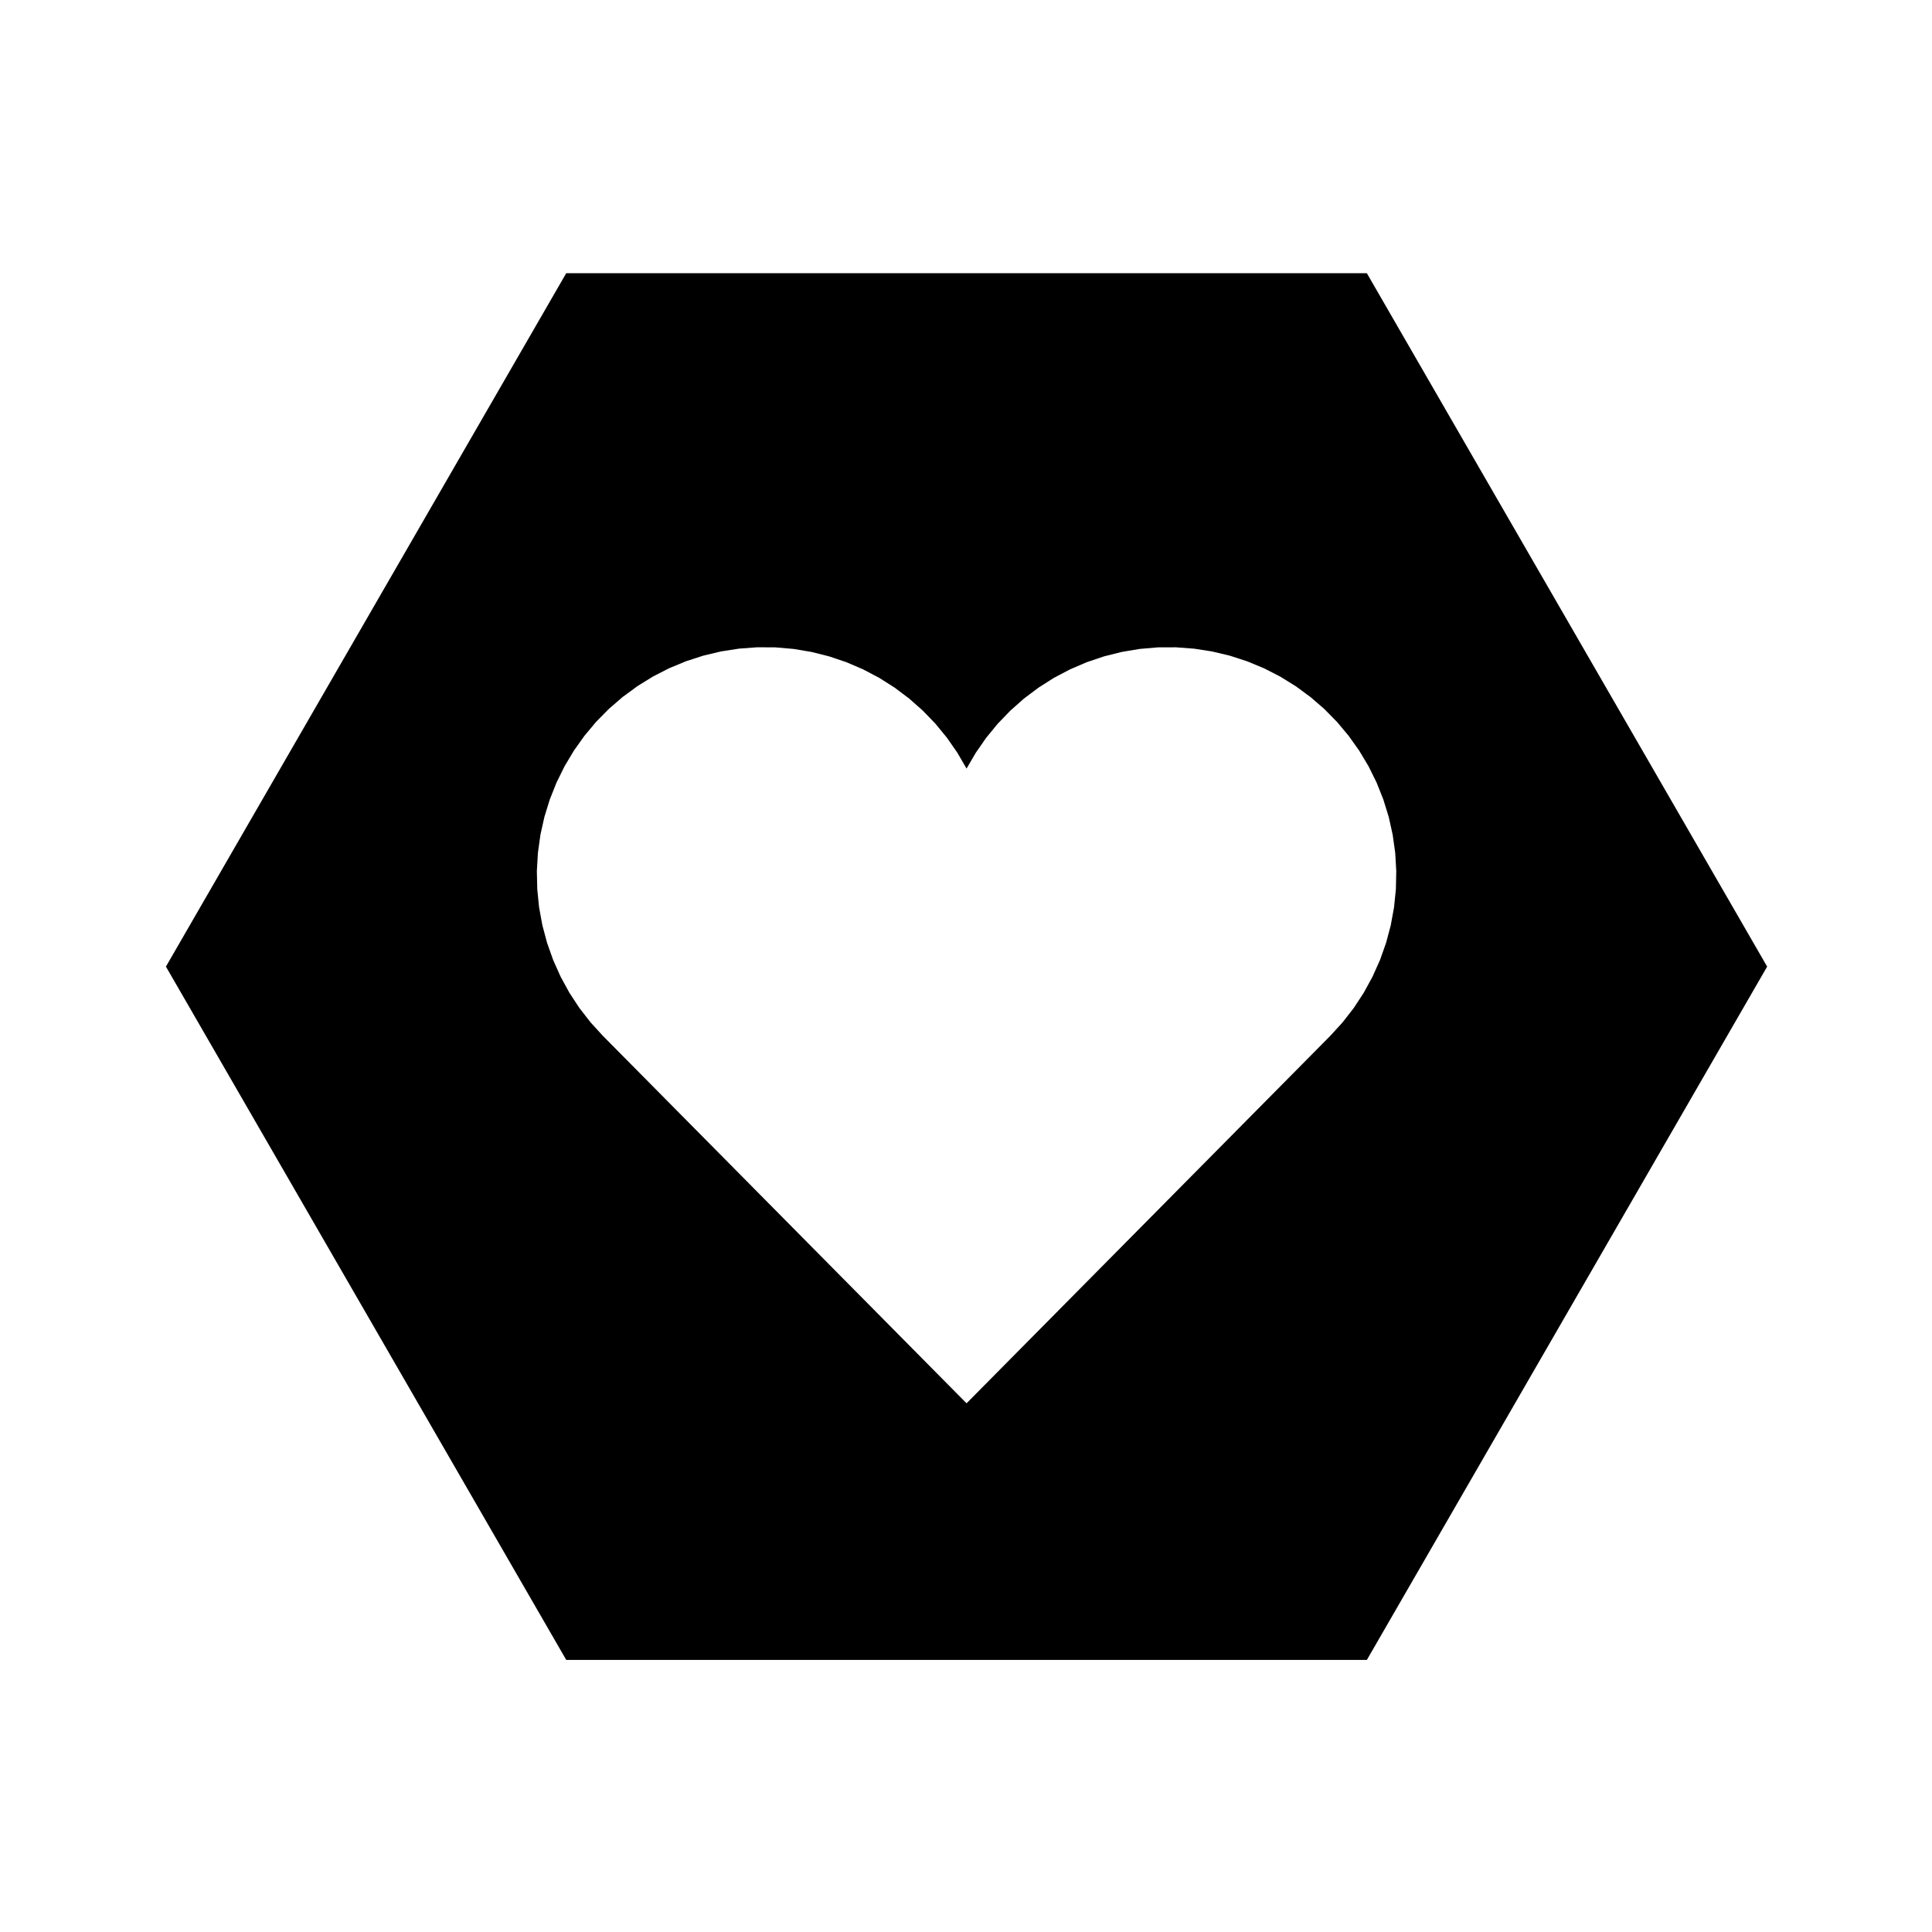 <?xml version="1.0" encoding="UTF-8"?>
<!-- Uploaded to: ICON Repo, www.iconrepo.com, Generator: ICON Repo Mixer Tools -->
<svg fill="#000000" width="800px" height="800px" version="1.1" viewBox="144 144 512 512" xmlns="http://www.w3.org/2000/svg">
 <path d="m400.15 347.69-2.422-4.176-2.75-3.965-3.059-3.738-3.352-3.477-3.617-3.199-3.856-2.902-4.082-2.59-4.266-2.246-4.438-1.906-4.574-1.543-4.684-1.176-4.762-0.797-4.812-0.414-4.832-0.023-4.812 0.359-4.769 0.742-4.695 1.117-4.594 1.492-4.457 1.848-4.297 2.203-4.106 2.543-3.894 2.856-3.652 3.152-3.391 3.445-3.098 3.703-2.797 3.934-2.473 4.144-2.137 4.332-1.785 4.488-1.422 4.613-1.047 4.711-0.664 4.781-0.281 4.82 0.105 4.828 0.484 4.805 0.871 4.75 1.246 4.66 1.617 4.555 1.969 4.41 2.316 4.238 2.648 4.039 2.957 3.809 3.258 3.566 96.402 97.406 96.41-97.398 3.254-3.566 2.961-3.809 2.644-4.039 2.316-4.238 1.977-4.41 1.617-4.555 1.238-4.66 0.871-4.75 0.488-4.805 0.102-4.828-0.277-4.82-0.672-4.781-1.043-4.711-1.422-4.613-1.785-4.488-2.137-4.332-2.481-4.144-2.797-3.934-3.102-3.703-3.387-3.445-3.652-3.152-3.891-2.856-4.106-2.543-4.301-2.203-4.457-1.848-4.594-1.492-4.699-1.117-4.766-0.742-4.816-0.359-4.812 0.016-4.812 0.414-4.758 0.797-4.684 1.176-4.574 1.543-4.438 1.906-4.273 2.246-4.074 2.59-3.859 2.902-3.613 3.199-3.352 3.477-3.059 3.738-2.75 3.965-2.438 4.176m-106.08 236.21-106.09-183.74 106.08-183.75h212.18l106.08 183.75-106.08 183.74h-212.17" fill-rule="evenodd"/>
</svg>